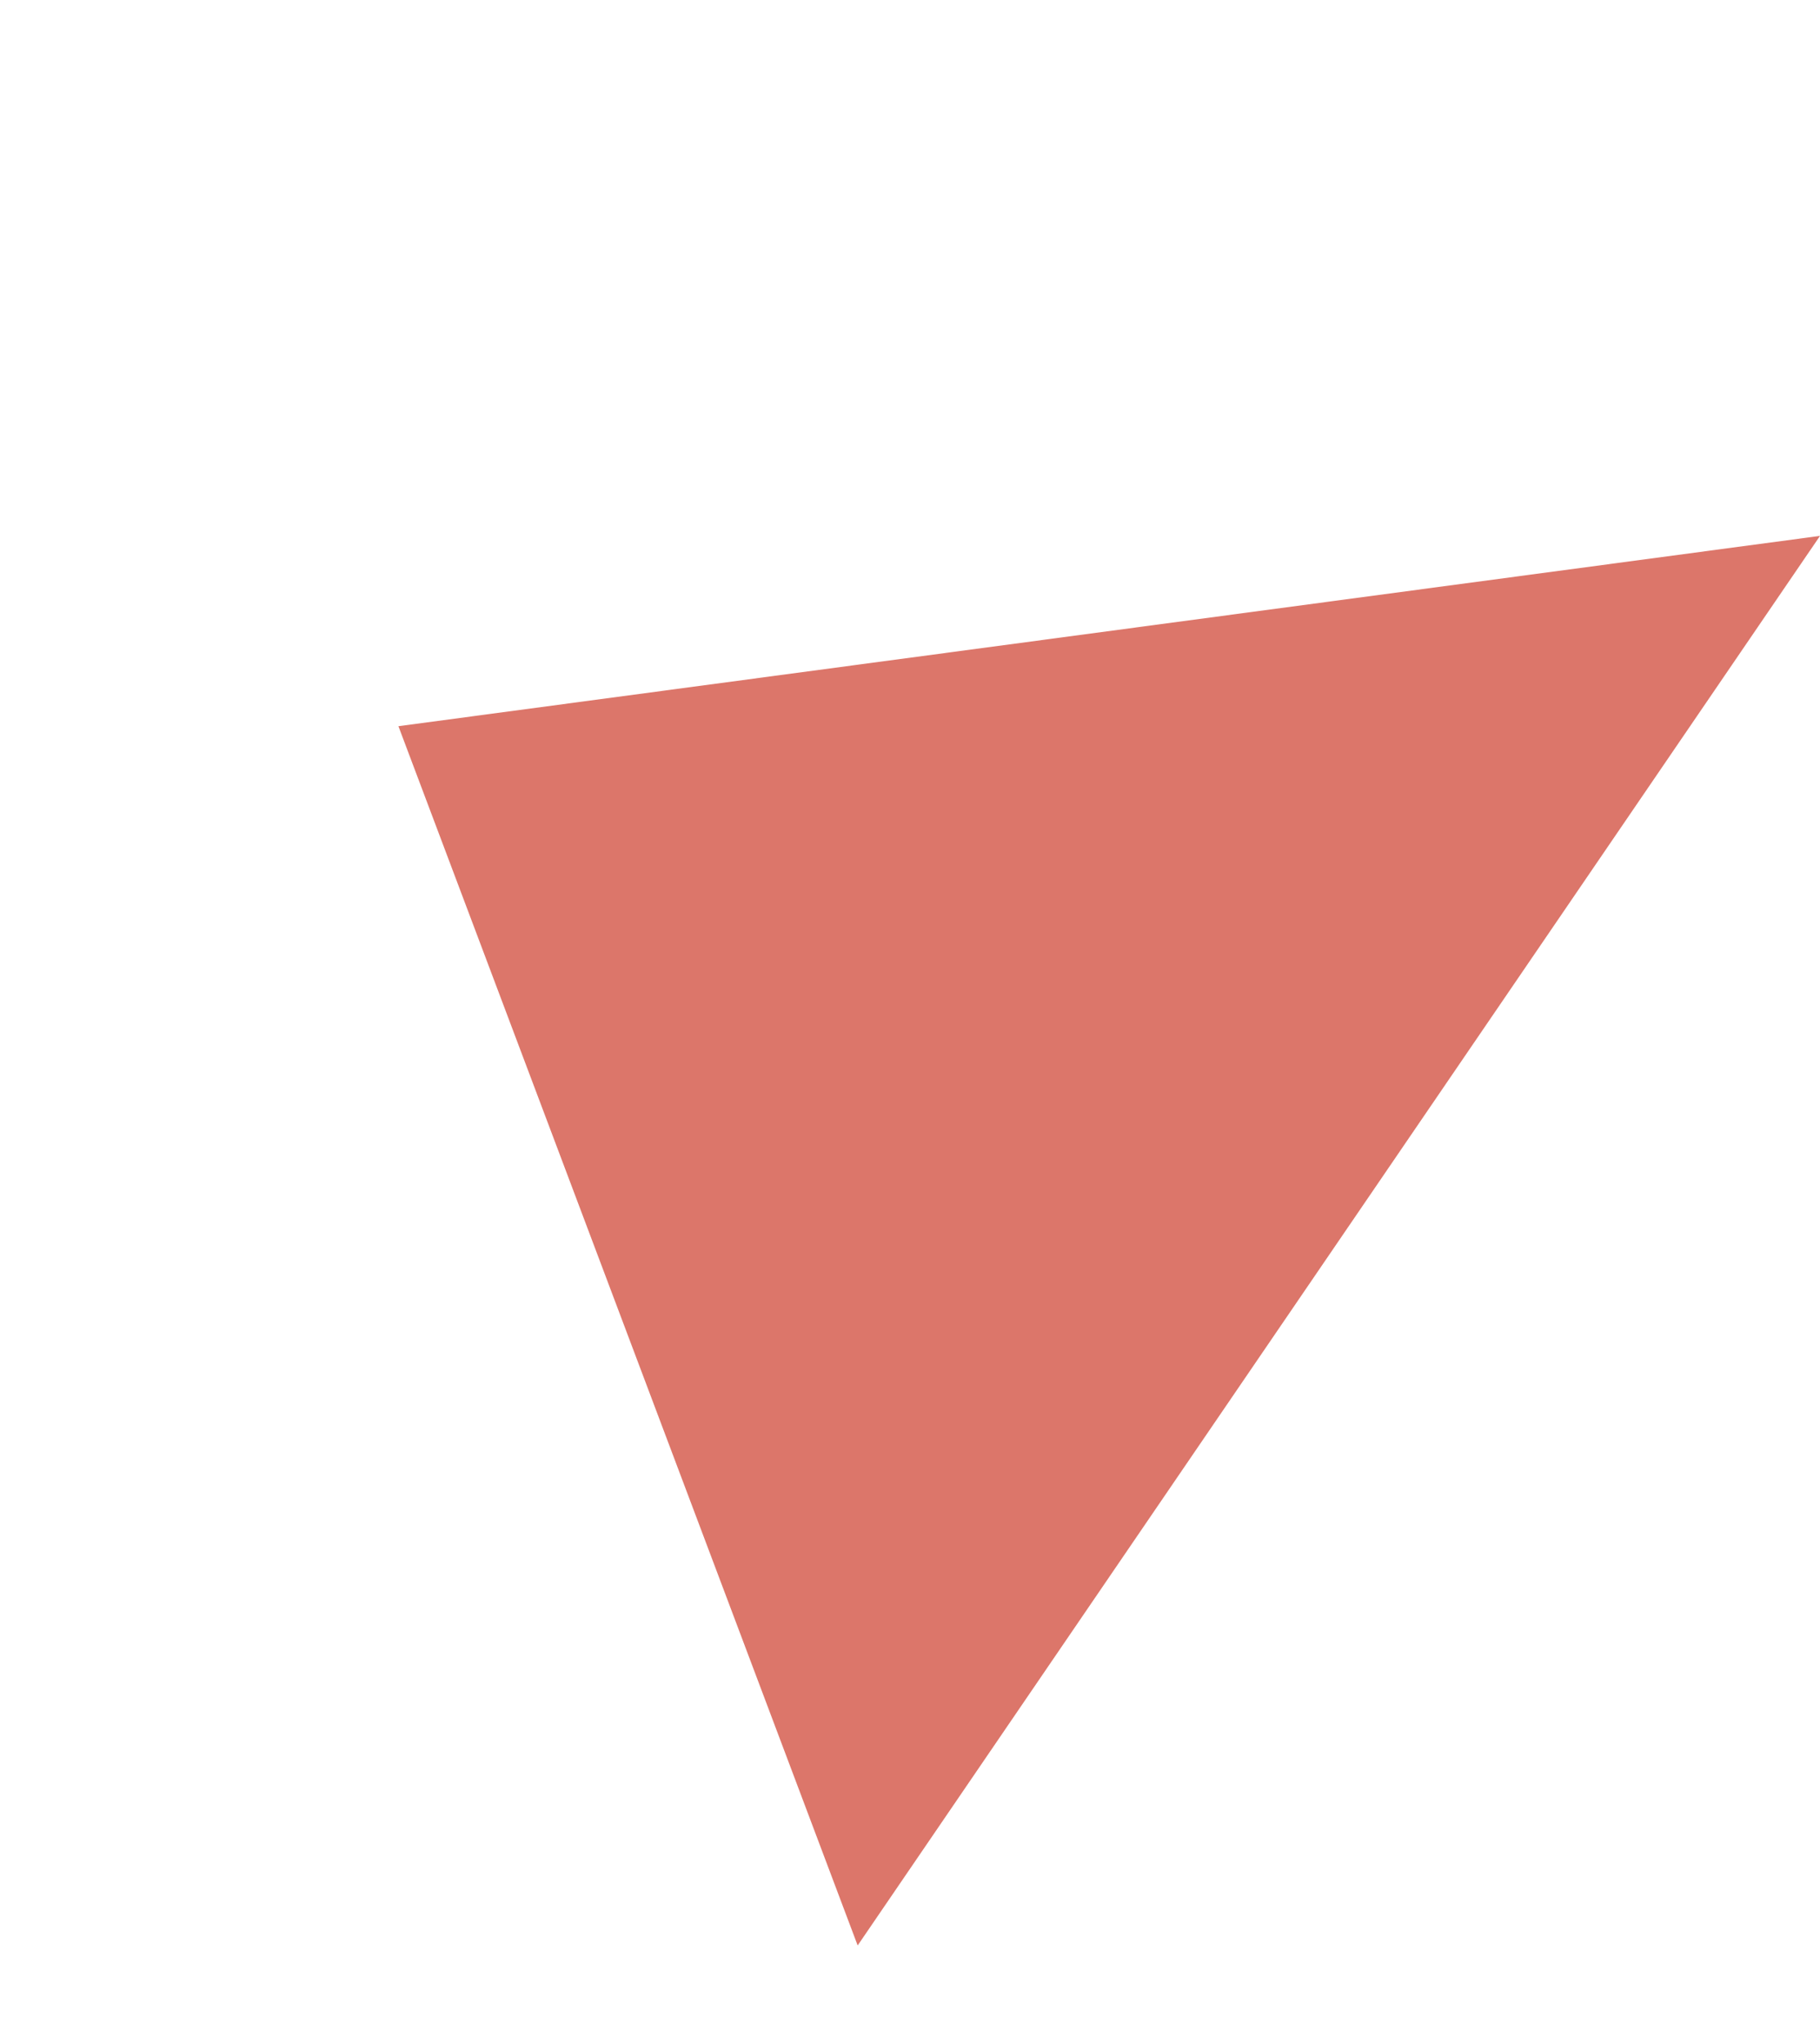 <?xml version="1.0" encoding="UTF-8"?>
<svg xmlns="http://www.w3.org/2000/svg" width="99.751" height="112.019" viewBox="0 0 99.751 112.019">
  <path d="M-16215.948,262.053l-48.1,52.758-44.665-64.689Z" transform="translate(-7081.388 14674.086) rotate(117)" fill="#d14c3d" opacity="0.764"></path>
</svg>

